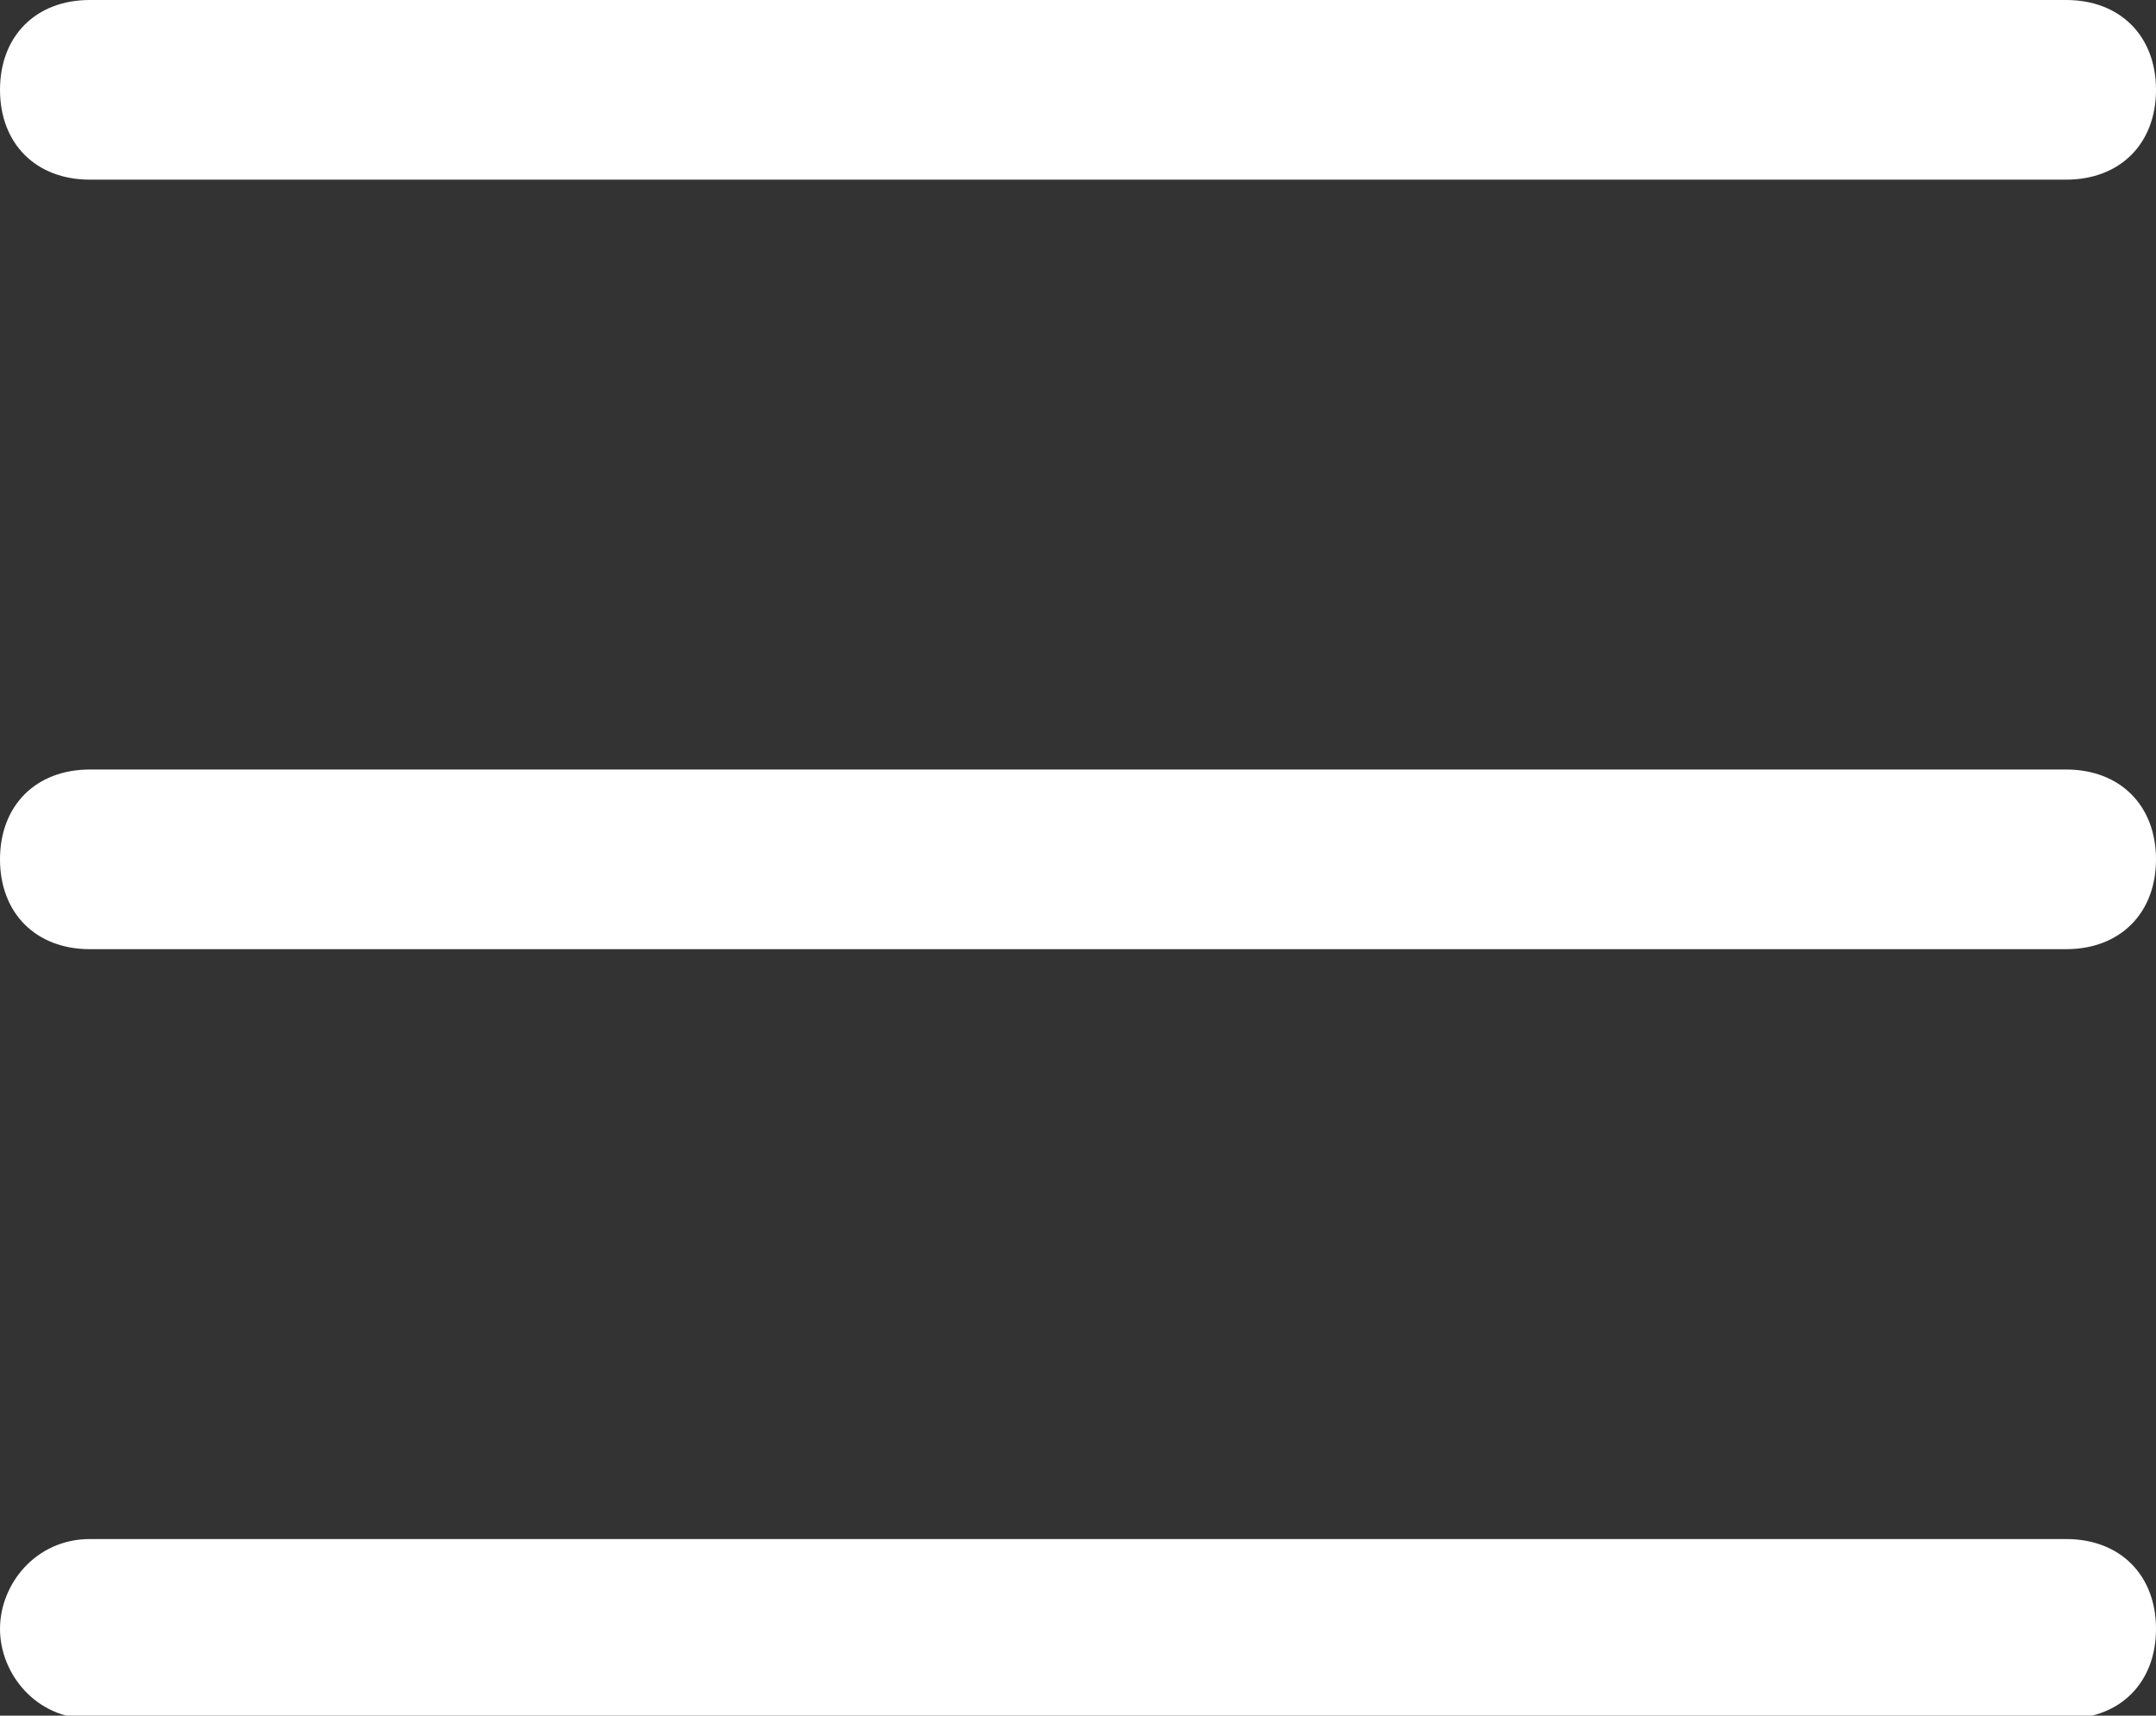 <?xml version="1.0" encoding="utf-8"?>
<!-- Generator: Adobe Illustrator 24.1.0, SVG Export Plug-In . SVG Version: 6.00 Build 0)  -->
<svg version="1.1" id="Layer_1" xmlns="http://www.w3.org/2000/svg" xmlns:xlink="http://www.w3.org/1999/xlink" x="0px" y="0px"
	 viewBox="0 0 24 19.1" enable-background="new 0 0 24 19.1" xml:space="preserve">
<rect x="0" y="0" width="24" height="19.1" fill="#333333" stroke="none"/>
<g transform="translate(0 -78.439)">
	<g transform="translate(0 87.006)">
		<path fill="#FFFFFF" d="M23,0H1C0.4,0,0,0.4,0,1s0.4,1,1,1H23c0.6,0,1-0.4,1-1S23.6,0,23,0z"/>
	</g>
	<g transform="translate(0 78.439)">
		<path fill="#FFFFFF" d="M23,0H1C0.4,0,0,0.4,0,1s0.4,1,1,1H23c0.6,0,1-0.4,1-1S23.6,0,23,0z"/>
	</g>
	<g transform="translate(0 95.573)">
		<path fill="#FFFFFF" d="M23,0H1C0.4,0,0,0.5,0,1s0.4,1,1,1H23c0.6,0,1-0.4,1-1S23.6,0,23,0z"/>
	</g>
</g>
</svg>
